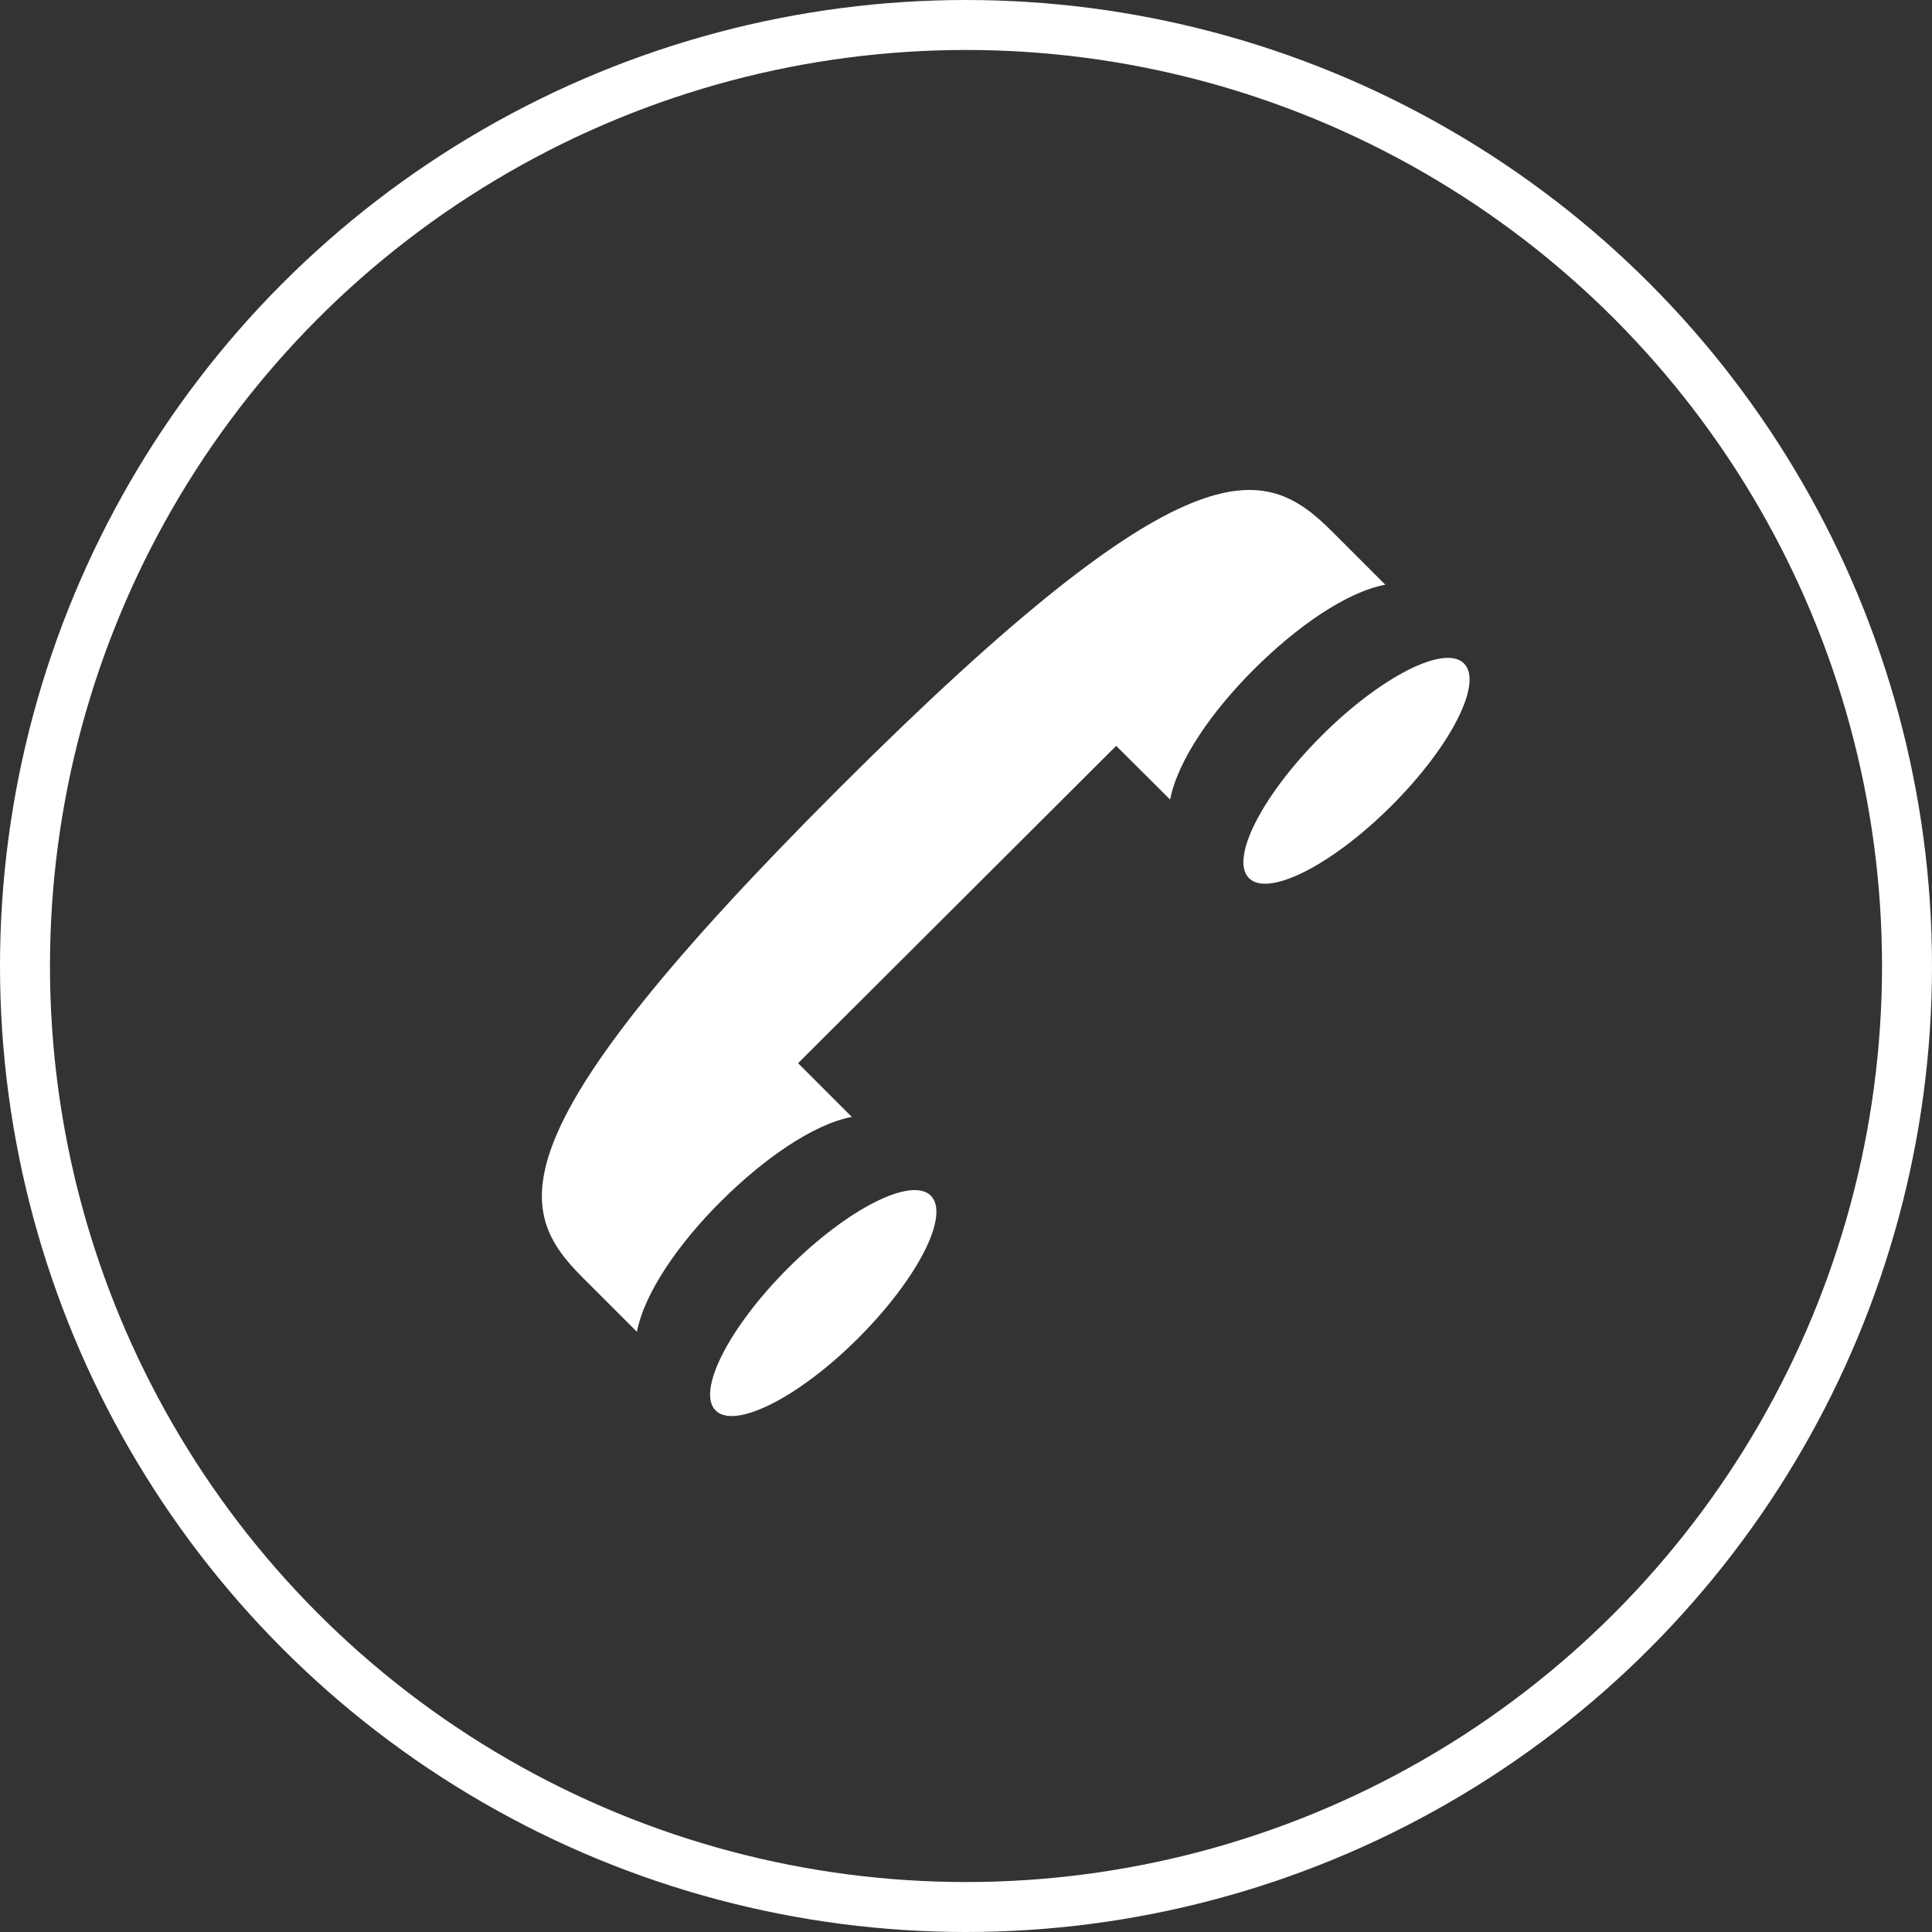 <svg xmlns="http://www.w3.org/2000/svg" viewBox="0 0 77.32 77.32"><rect x="0" y="0" width="77.32" height="77.32" fill="#333333" stroke="none"/><defs><style>.cls-1{fill:none;stroke:#fff;stroke-miterlimit:10;stroke-width:2px}.cls-2{fill:#fff}</style></defs><title>icon_contact_01</title><g id="レイヤー_2" data-name="レイヤー 2"><g id="レイヤー_1-2" data-name="レイヤー 1"><circle class="cls-1" cx="38.66" cy="38.66" r="37.66"/><path class="cls-2" d="M55.44 23.4l-2.15-2.15c-2.7-2.69-5.68-3.71-19.67 10.26s-13 16.94-10.28 19.64l2.15 2.15c.3-1.57 1.69-3.56 3.37-5.23s3.66-3.07 5.23-3.37l-2.15-2.15 12.73-12.7L46.83 32c.3-1.57 1.69-3.56 3.37-5.23s3.66-3.07 5.24-3.37zM37.25 47.85c.78.78-.53 3.33-2.9 5.7s-4.94 3.67-5.71 2.9.53-3.33 2.9-5.7 4.93-3.67 5.71-2.9z"/><ellipse class="cls-2" cx="54.29" cy="30.85" rx="6.08" ry="1.98" transform="rotate(-44.95 54.286 30.852)"/></g></g></svg>